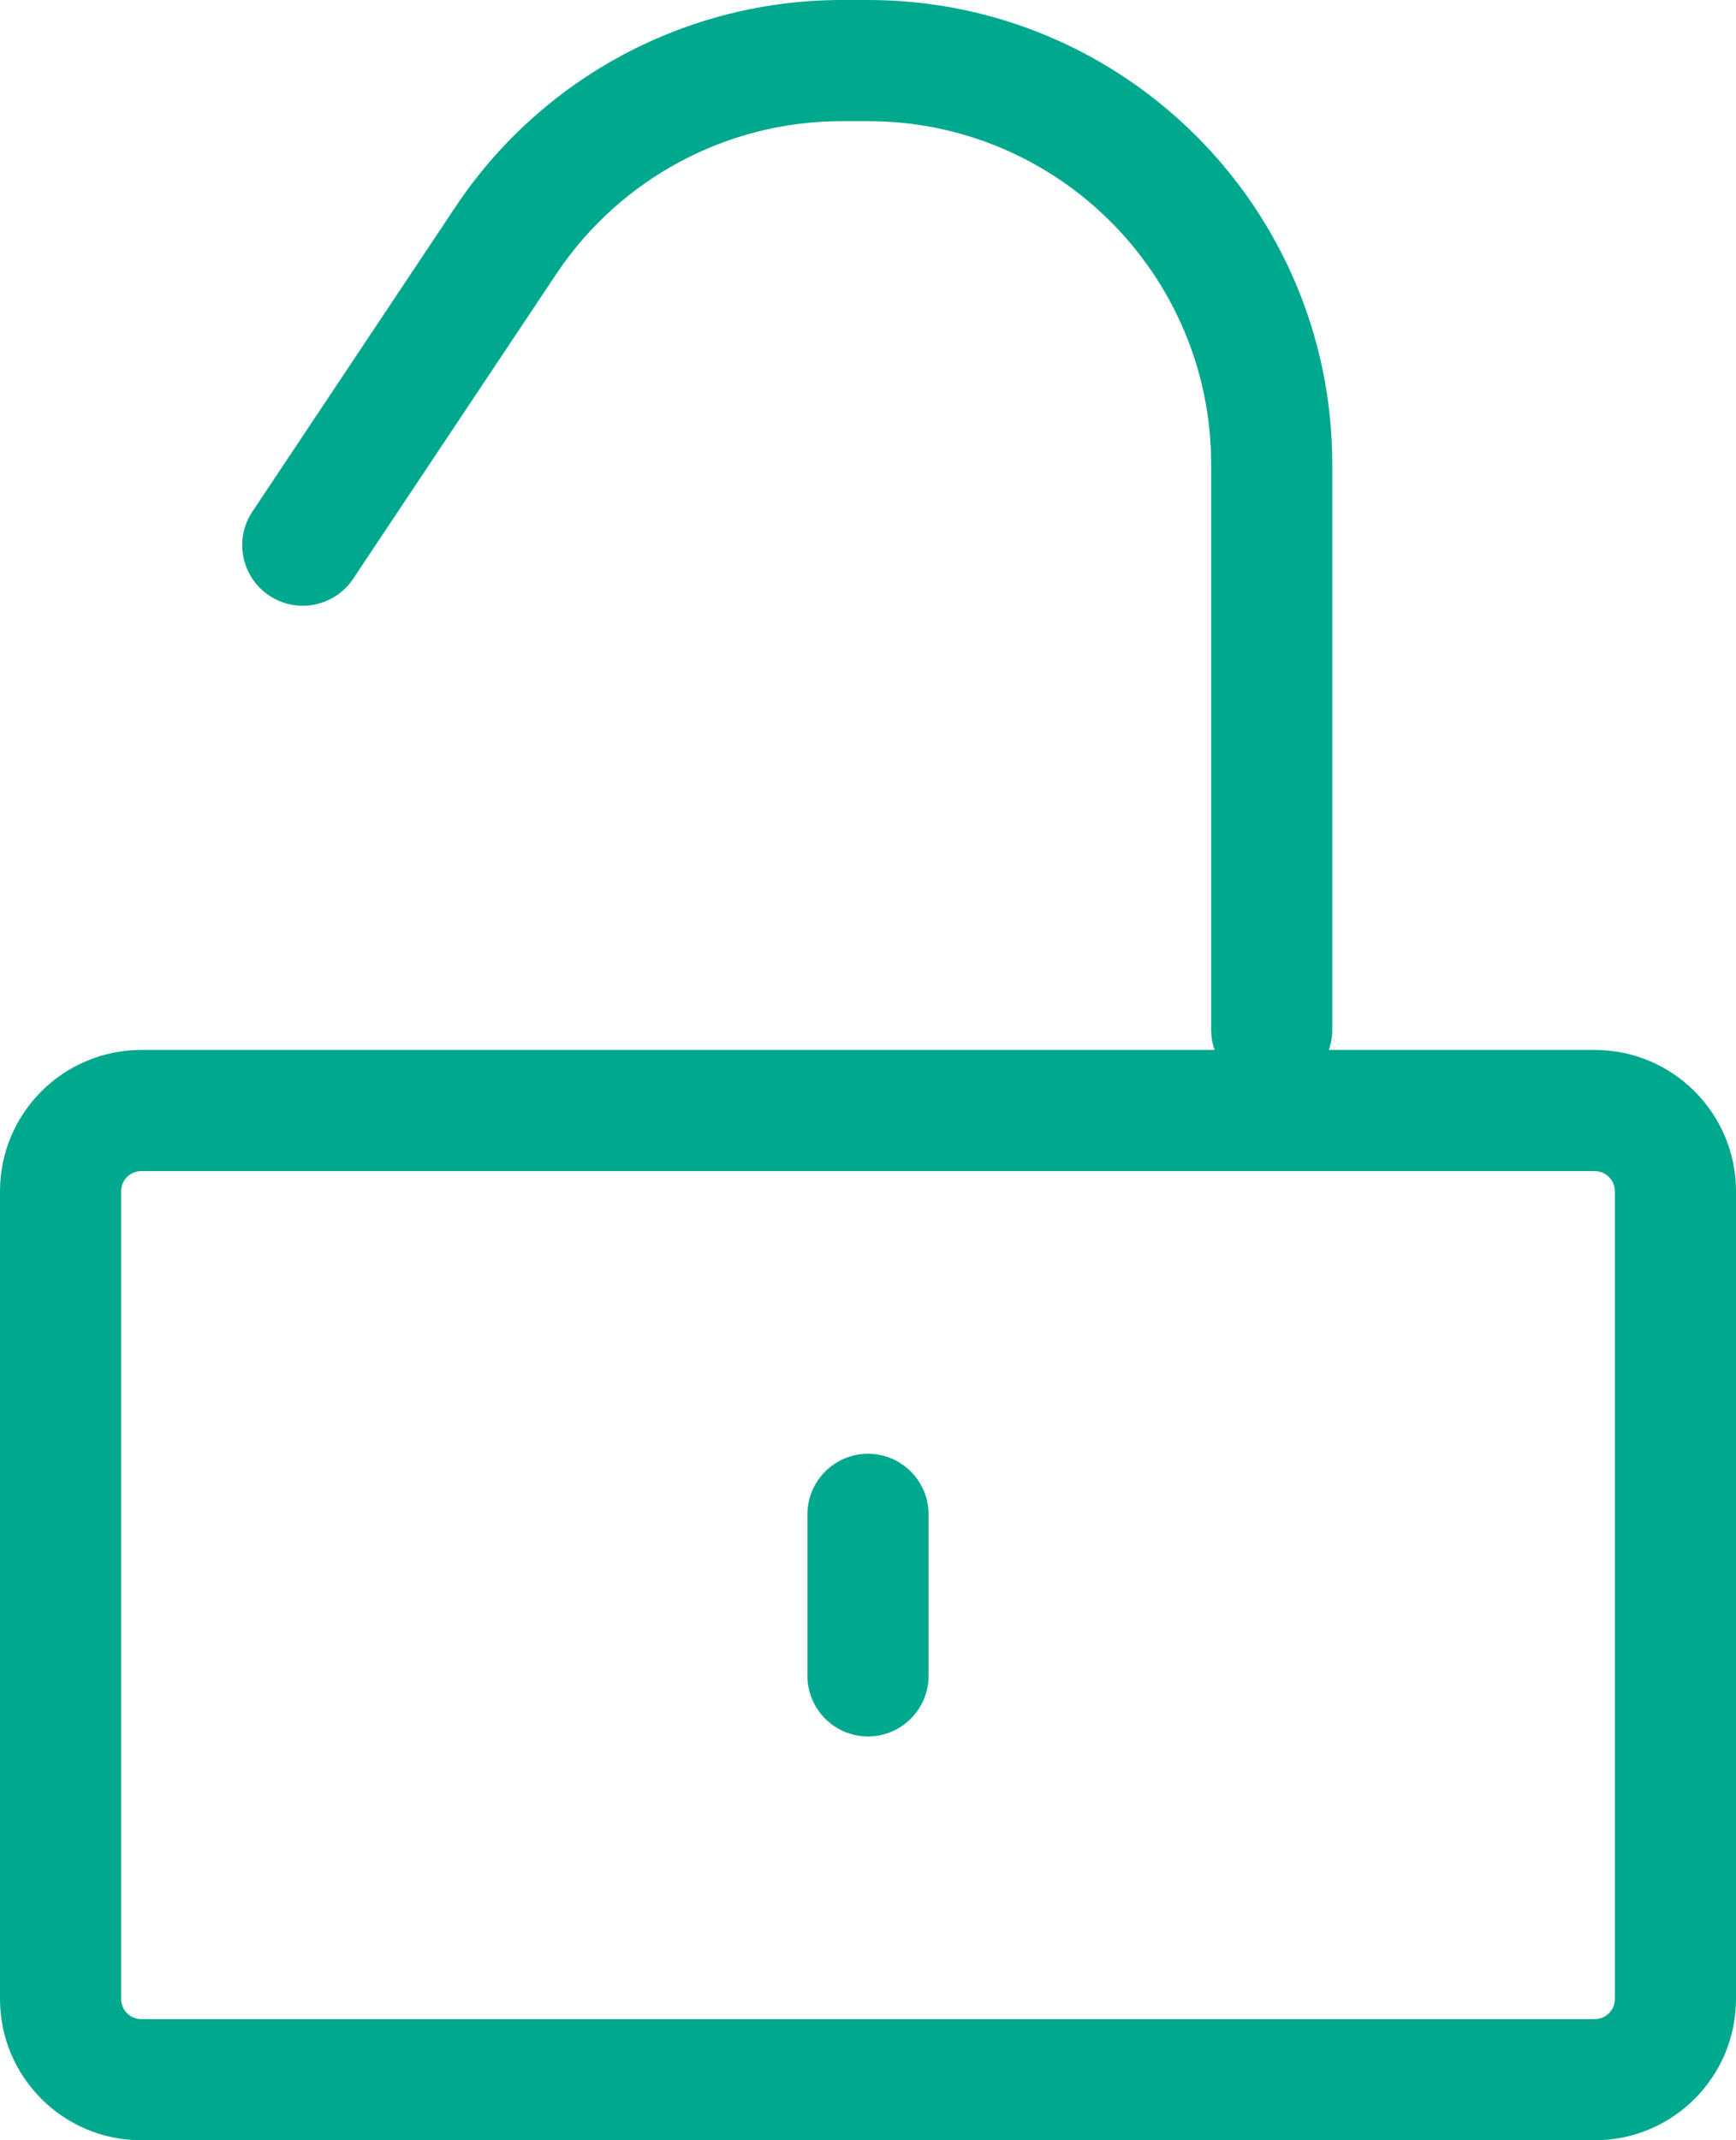 <svg width="43" height="53" viewBox="0 0 43 53" fill="none" xmlns="http://www.w3.org/2000/svg">
<path d="M21.5 36C22.328 36 23 36.672 23 37.5V41.5C23 42.328 22.328 43 21.5 43C20.672 43 20 42.328 20 41.5V37.5C20 36.672 20.672 36 21.5 36Z" fill="#00A88E"/>
<path fill-rule="evenodd" clip-rule="evenodd" d="M20.852 0C17.007 0 13.416 1.922 11.283 5.121L6.252 12.668C5.792 13.357 5.979 14.289 6.668 14.748C7.357 15.208 8.289 15.021 8.748 14.332L13.779 6.785C15.356 4.42 18.01 3 20.852 3H21.5C26.194 3 30 6.806 30 11.5V25.5C30 25.675 30.03 25.844 30.085 26H3.5C1.567 26 0 27.567 0 29.5V49.5C0 51.433 1.567 53 3.5 53H39.5C41.433 53 43 51.433 43 49.5V29.5C43 27.567 41.433 26 39.5 26H32.915C32.97 25.844 33 25.675 33 25.5V11.5C33 5.149 27.851 0 21.5 0H20.852ZM3.5 29C3.224 29 3 29.224 3 29.5V49.5C3 49.776 3.224 50 3.5 50H39.5C39.776 50 40 49.776 40 49.5V29.5C40 29.224 39.776 29 39.5 29H3.5Z" fill="#00A88E"/>
</svg>
